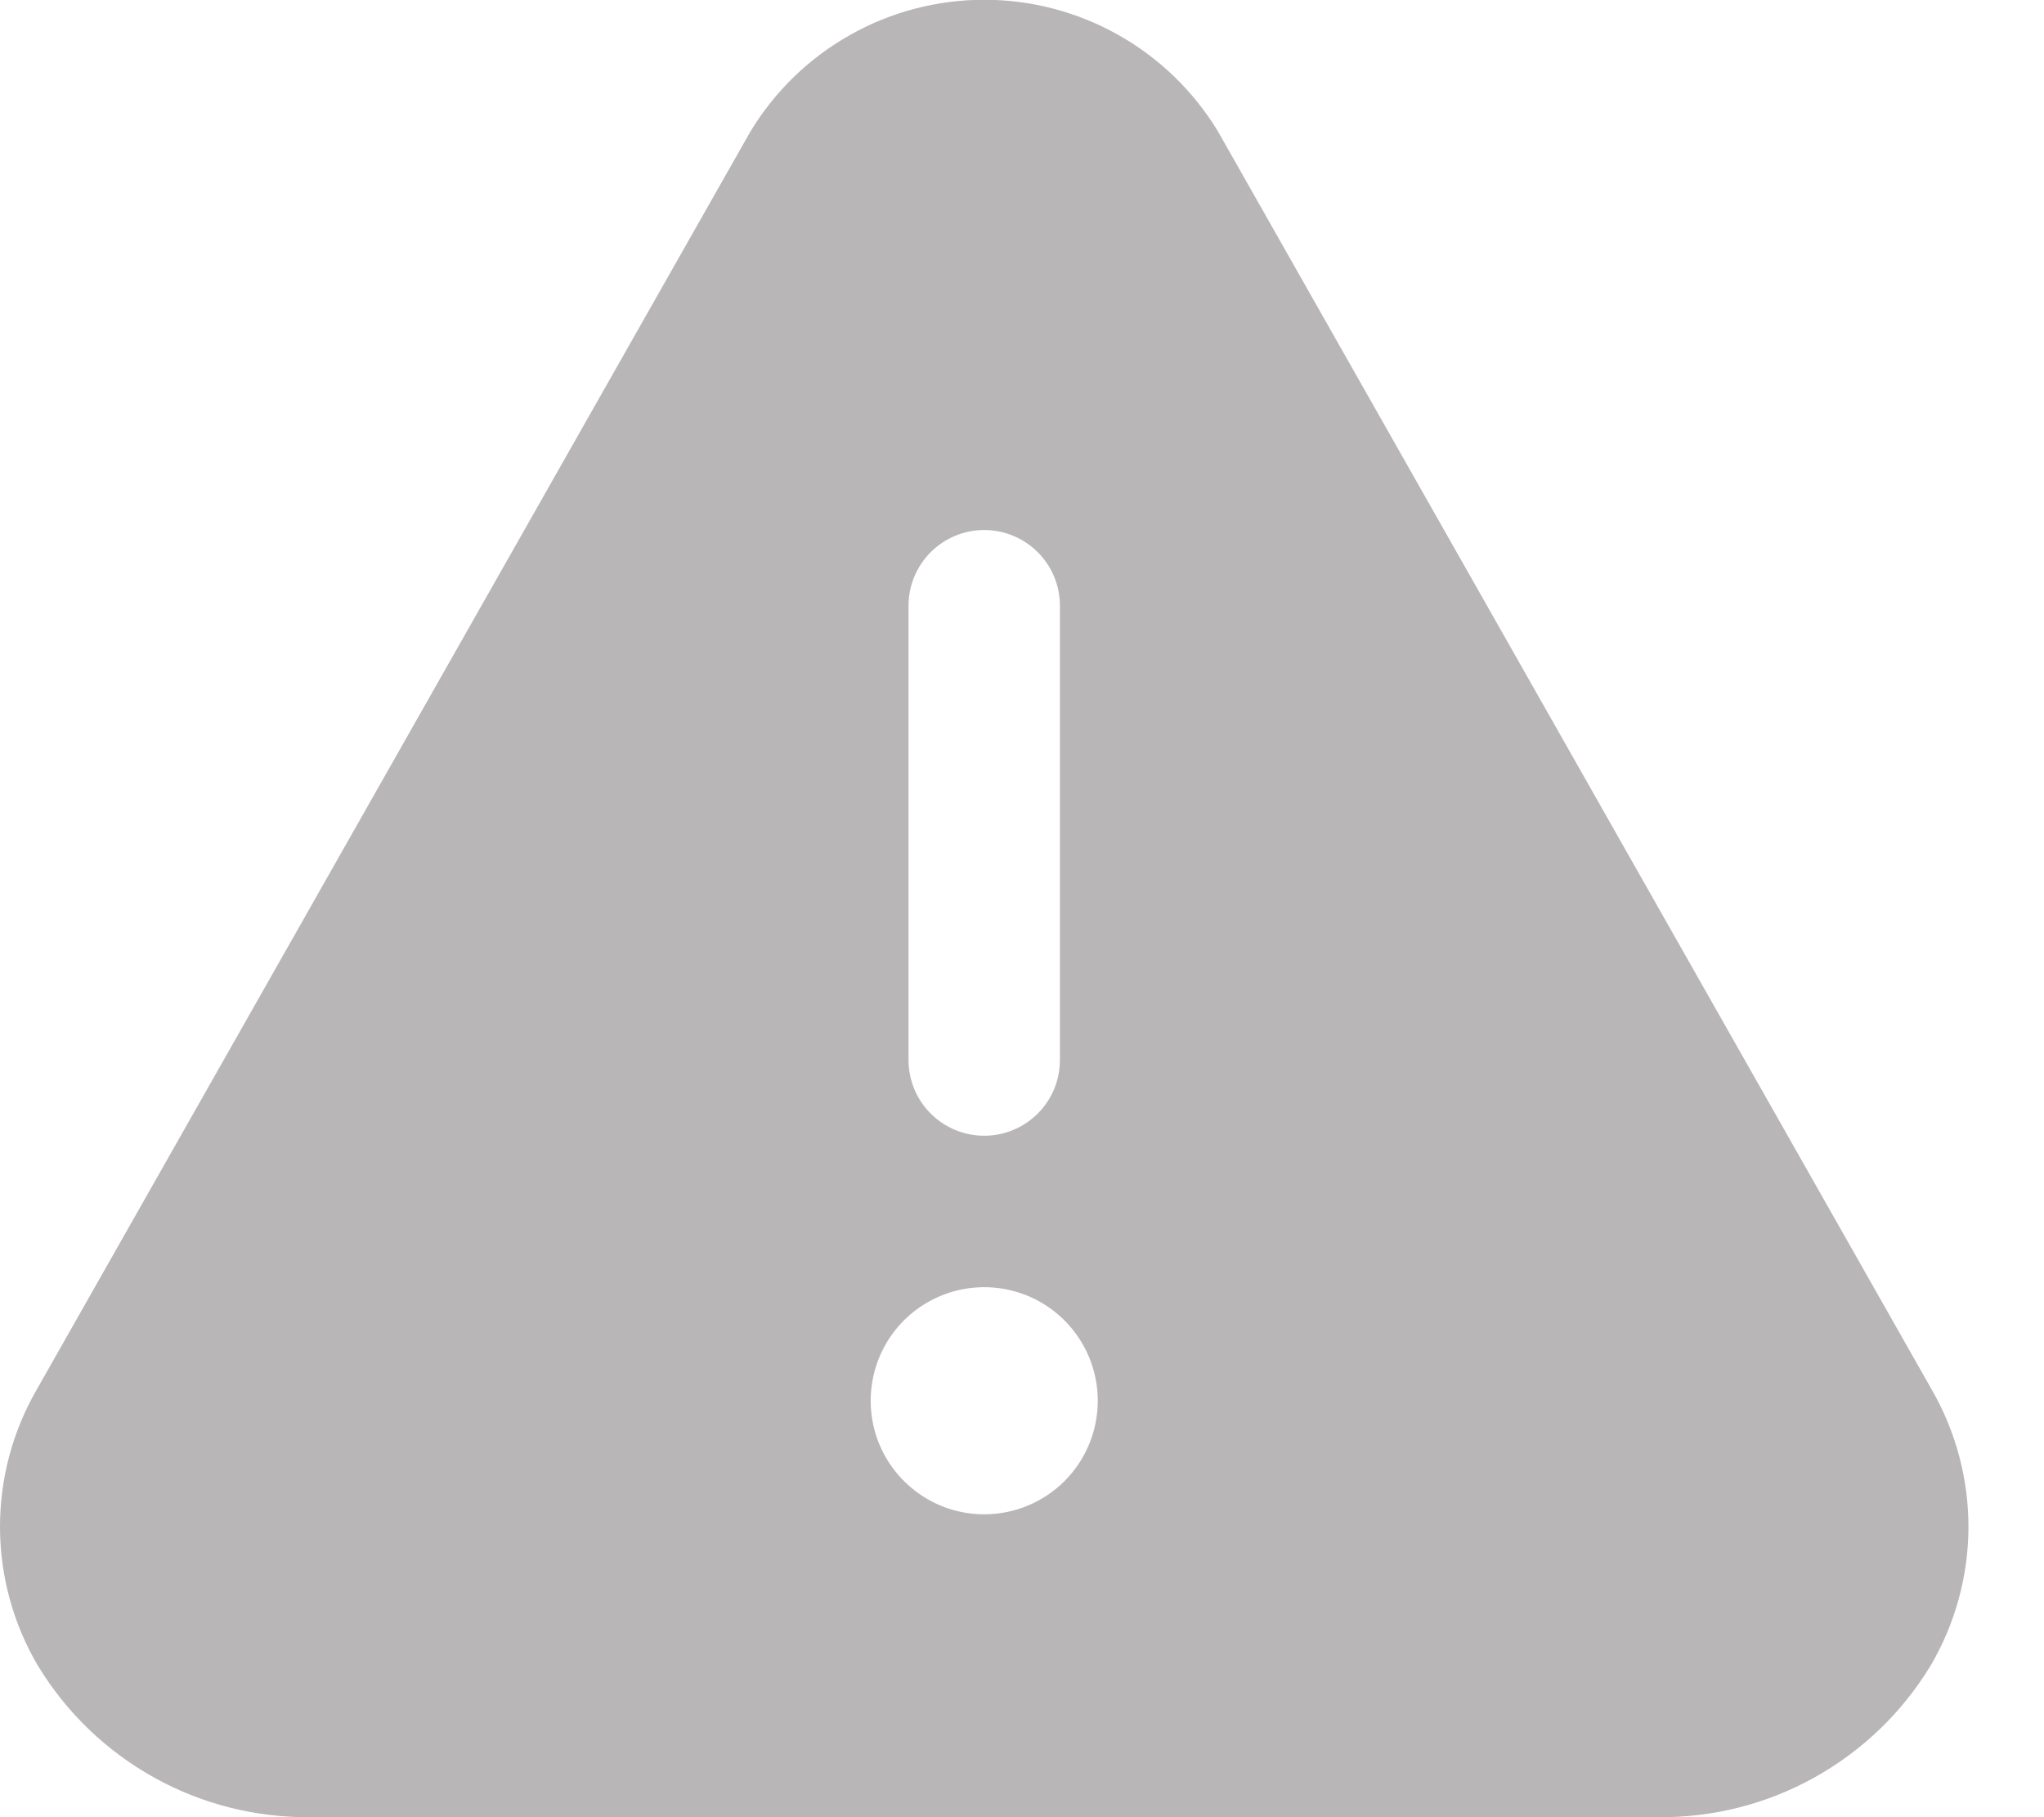 <svg width="27" height="24" viewBox="0 0 27 24" fill="none" xmlns="http://www.w3.org/2000/svg">
<path d="M25.521 18.36L16.091 1.74C15.77 1.208 15.316 0.768 14.775 0.463C14.233 0.157 13.622 -0.003 13.001 -0.003C12.379 -0.003 11.768 0.157 11.227 0.463C10.685 0.768 10.232 1.208 9.911 1.74L0.481 18.36C0.162 18.915 -0.003 19.543 5.46572e-05 20.183C0.004 20.822 0.176 21.449 0.501 22C0.877 22.619 1.407 23.128 2.04 23.479C2.673 23.83 3.387 24.009 4.111 24H21.891C22.615 24.009 23.328 23.83 23.961 23.479C24.595 23.128 25.125 22.619 25.501 22C25.825 21.449 25.998 20.822 26.002 20.183C26.005 19.543 25.839 18.915 25.521 18.36ZM12.001 8C12.001 7.735 12.106 7.48 12.294 7.293C12.481 7.105 12.736 7 13.001 7C13.266 7 13.52 7.105 13.708 7.293C13.896 7.48 14.001 7.735 14.001 8V14C14.001 14.265 13.896 14.52 13.708 14.707C13.52 14.895 13.266 15 13.001 15C12.736 15 12.481 14.895 12.294 14.707C12.106 14.52 12.001 14.265 12.001 14V8ZM13.001 20C12.704 20 12.414 19.912 12.168 19.747C11.921 19.582 11.729 19.348 11.615 19.074C11.502 18.8 11.472 18.498 11.53 18.207C11.588 17.916 11.73 17.649 11.94 17.439C12.15 17.23 12.417 17.087 12.708 17.029C12.999 16.971 13.301 17.001 13.575 17.114C13.849 17.228 14.083 17.42 14.248 17.667C14.413 17.913 14.501 18.203 14.501 18.5C14.501 18.898 14.343 19.279 14.062 19.561C13.78 19.842 13.399 20 13.001 20Z" fill="#B8B6B6"/>
</svg>

